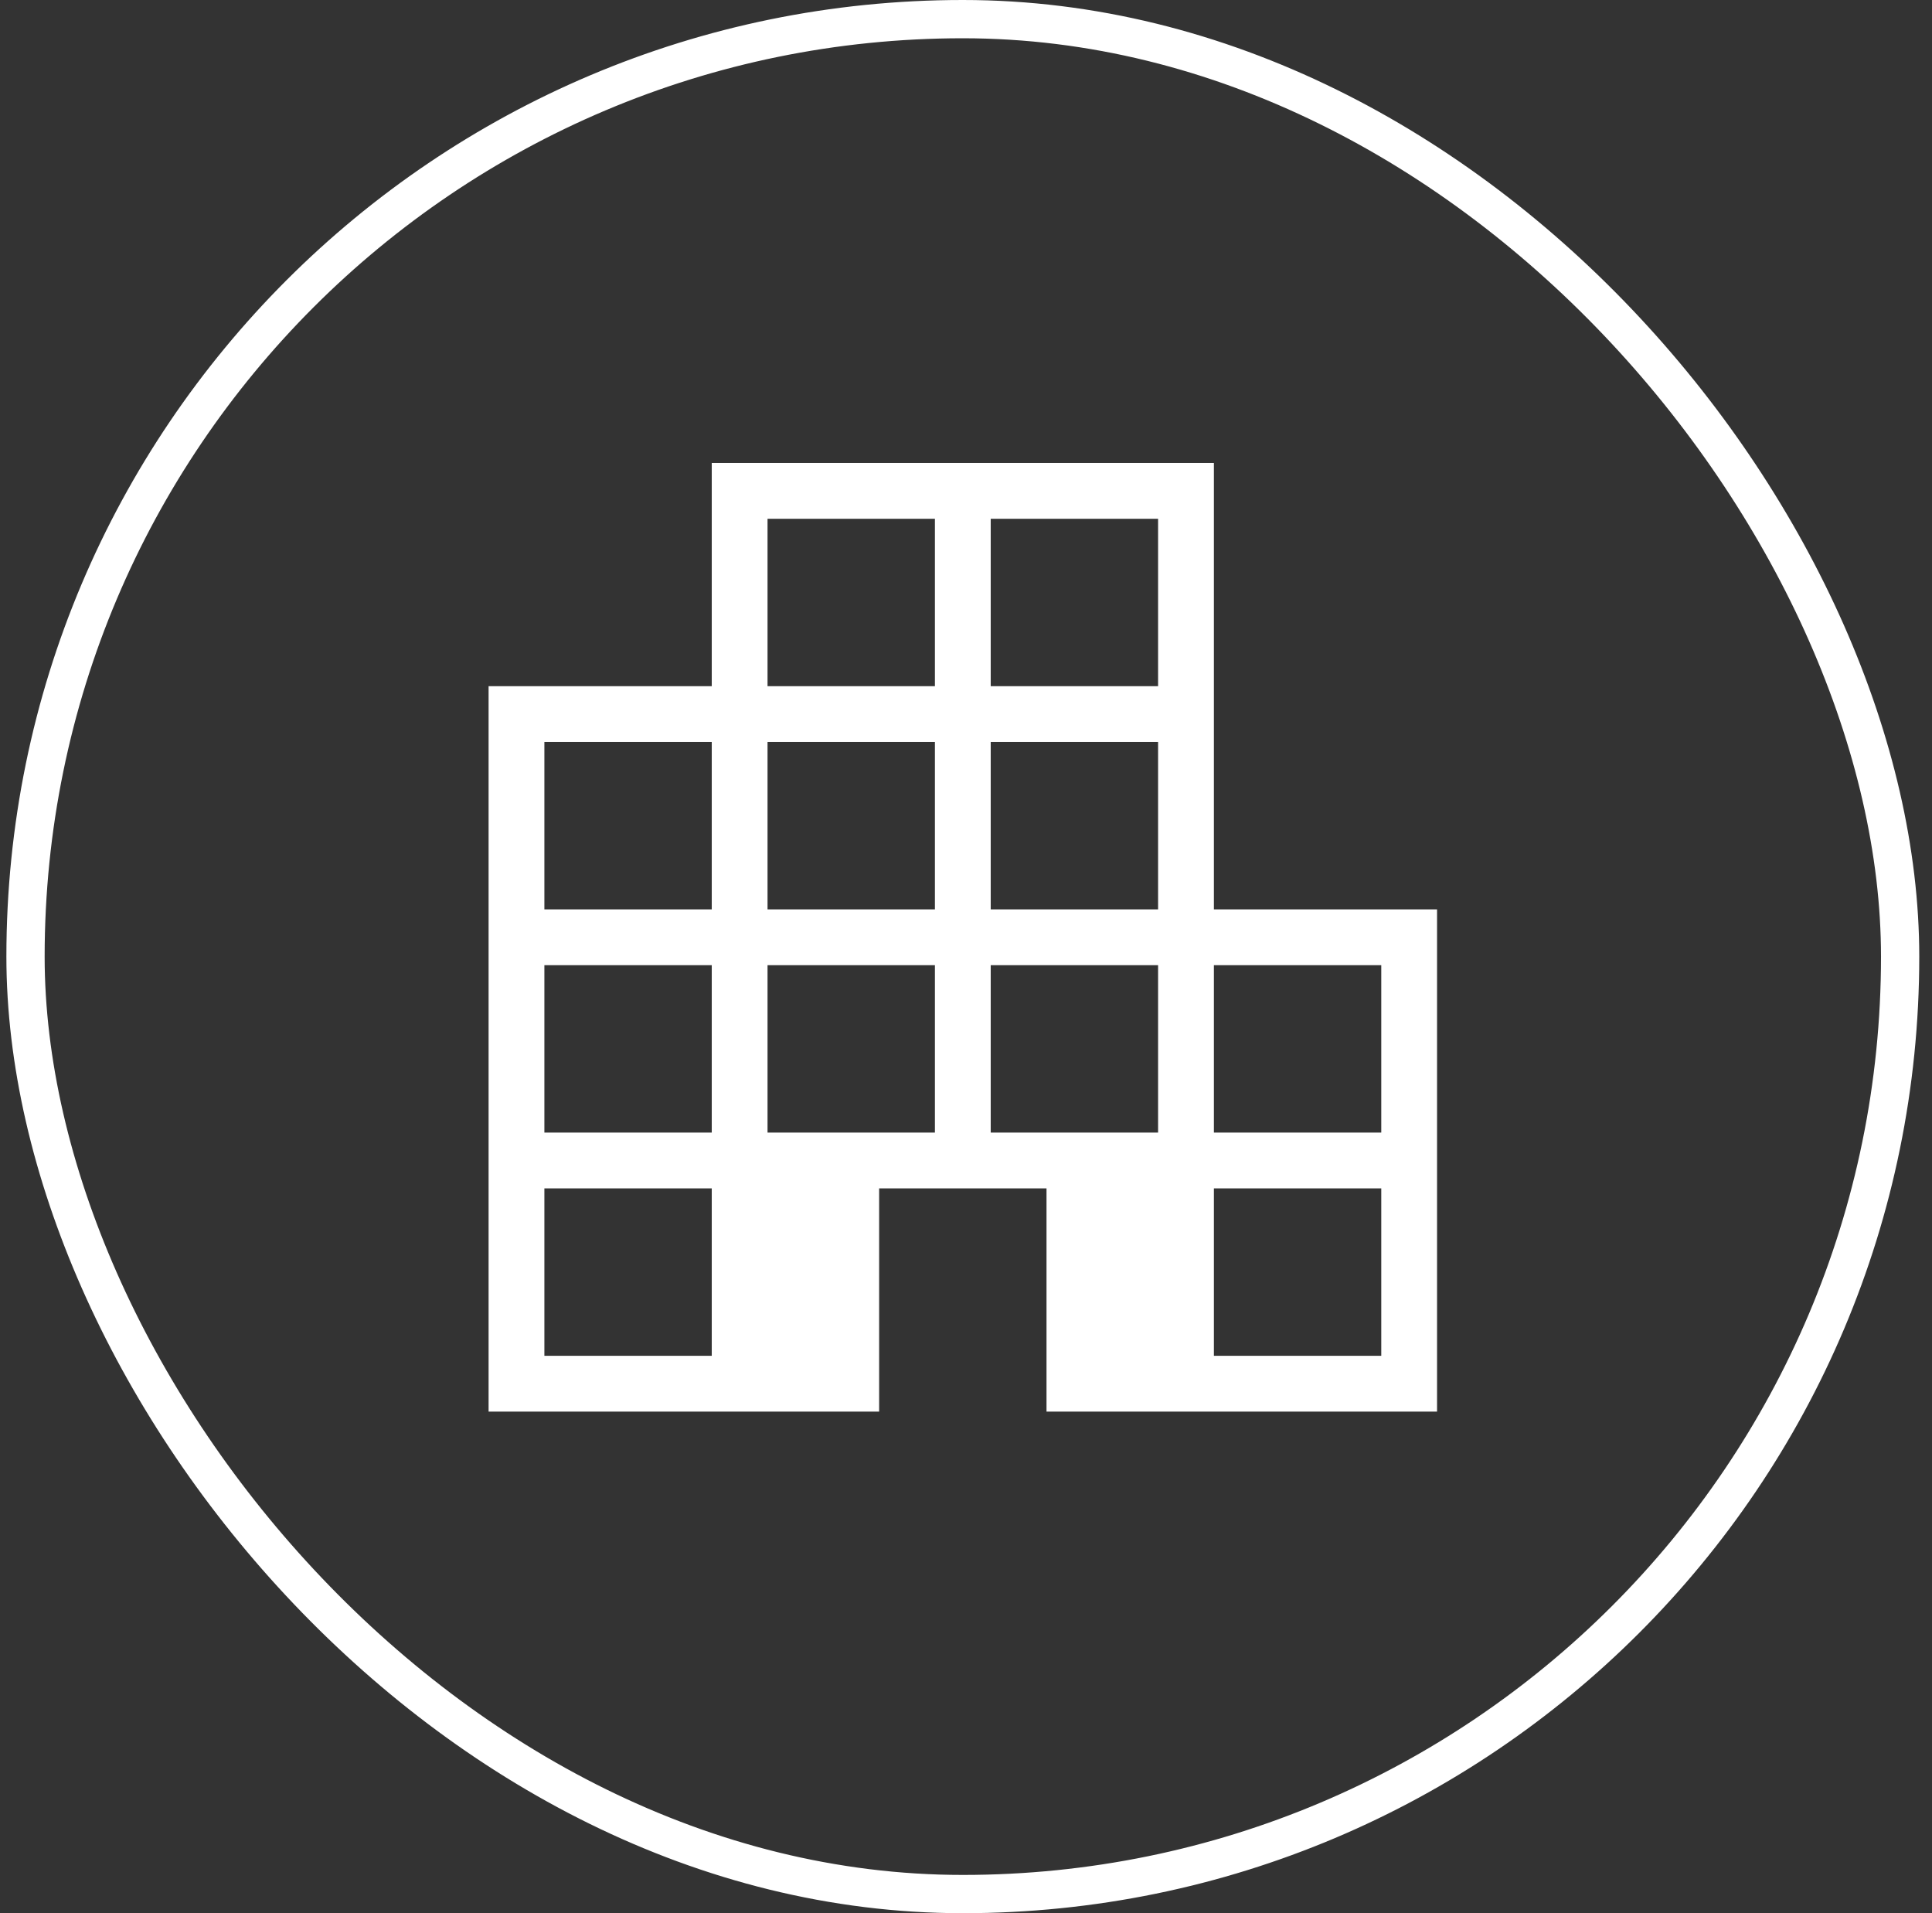 <svg width="101" height="100" viewBox="0 0 101 100" fill="none" xmlns="http://www.w3.org/2000/svg">
<rect x="0" y="0" width="101" height="100" fill="#333333" stroke="none"/>
<rect x="1.334" y="1" width="98" height="98" rx="49" stroke="white" stroke-width="2"/>
<mask id="mask0_674_9925" style="mask-type:alpha" maskUnits="userSpaceOnUse" x="15" y="15" width="71" height="70">
<rect x="15.334" y="15" width="70" height="70" fill="#D9D9D9"/>
</mask>
<g mask="url(#mask0_674_9925)">
<path d="M25.542 73.783V35.866H37.209V24.199H63.459V47.533H75.125V73.783H54.709V62.116H45.959V73.783H25.542ZM28.459 70.866H37.209V62.116H28.459V70.866ZM28.459 59.199H37.209V50.449H28.459V59.199ZM28.459 47.533H37.209V38.783H28.459V47.533ZM40.125 59.199H48.875V50.449H40.125V59.199ZM40.125 47.533H48.875V38.783H40.125V47.533ZM40.125 35.866H48.875V27.116H40.125V35.866ZM51.792 59.199H60.542V50.449H51.792V59.199ZM51.792 47.533H60.542V38.783H51.792V47.533ZM51.792 35.866H60.542V27.116H51.792V35.866ZM63.459 70.866H72.209V62.116H63.459V70.866ZM63.459 59.199H72.209V50.449H63.459V59.199Z" fill="white"/>
</g>
</svg>

